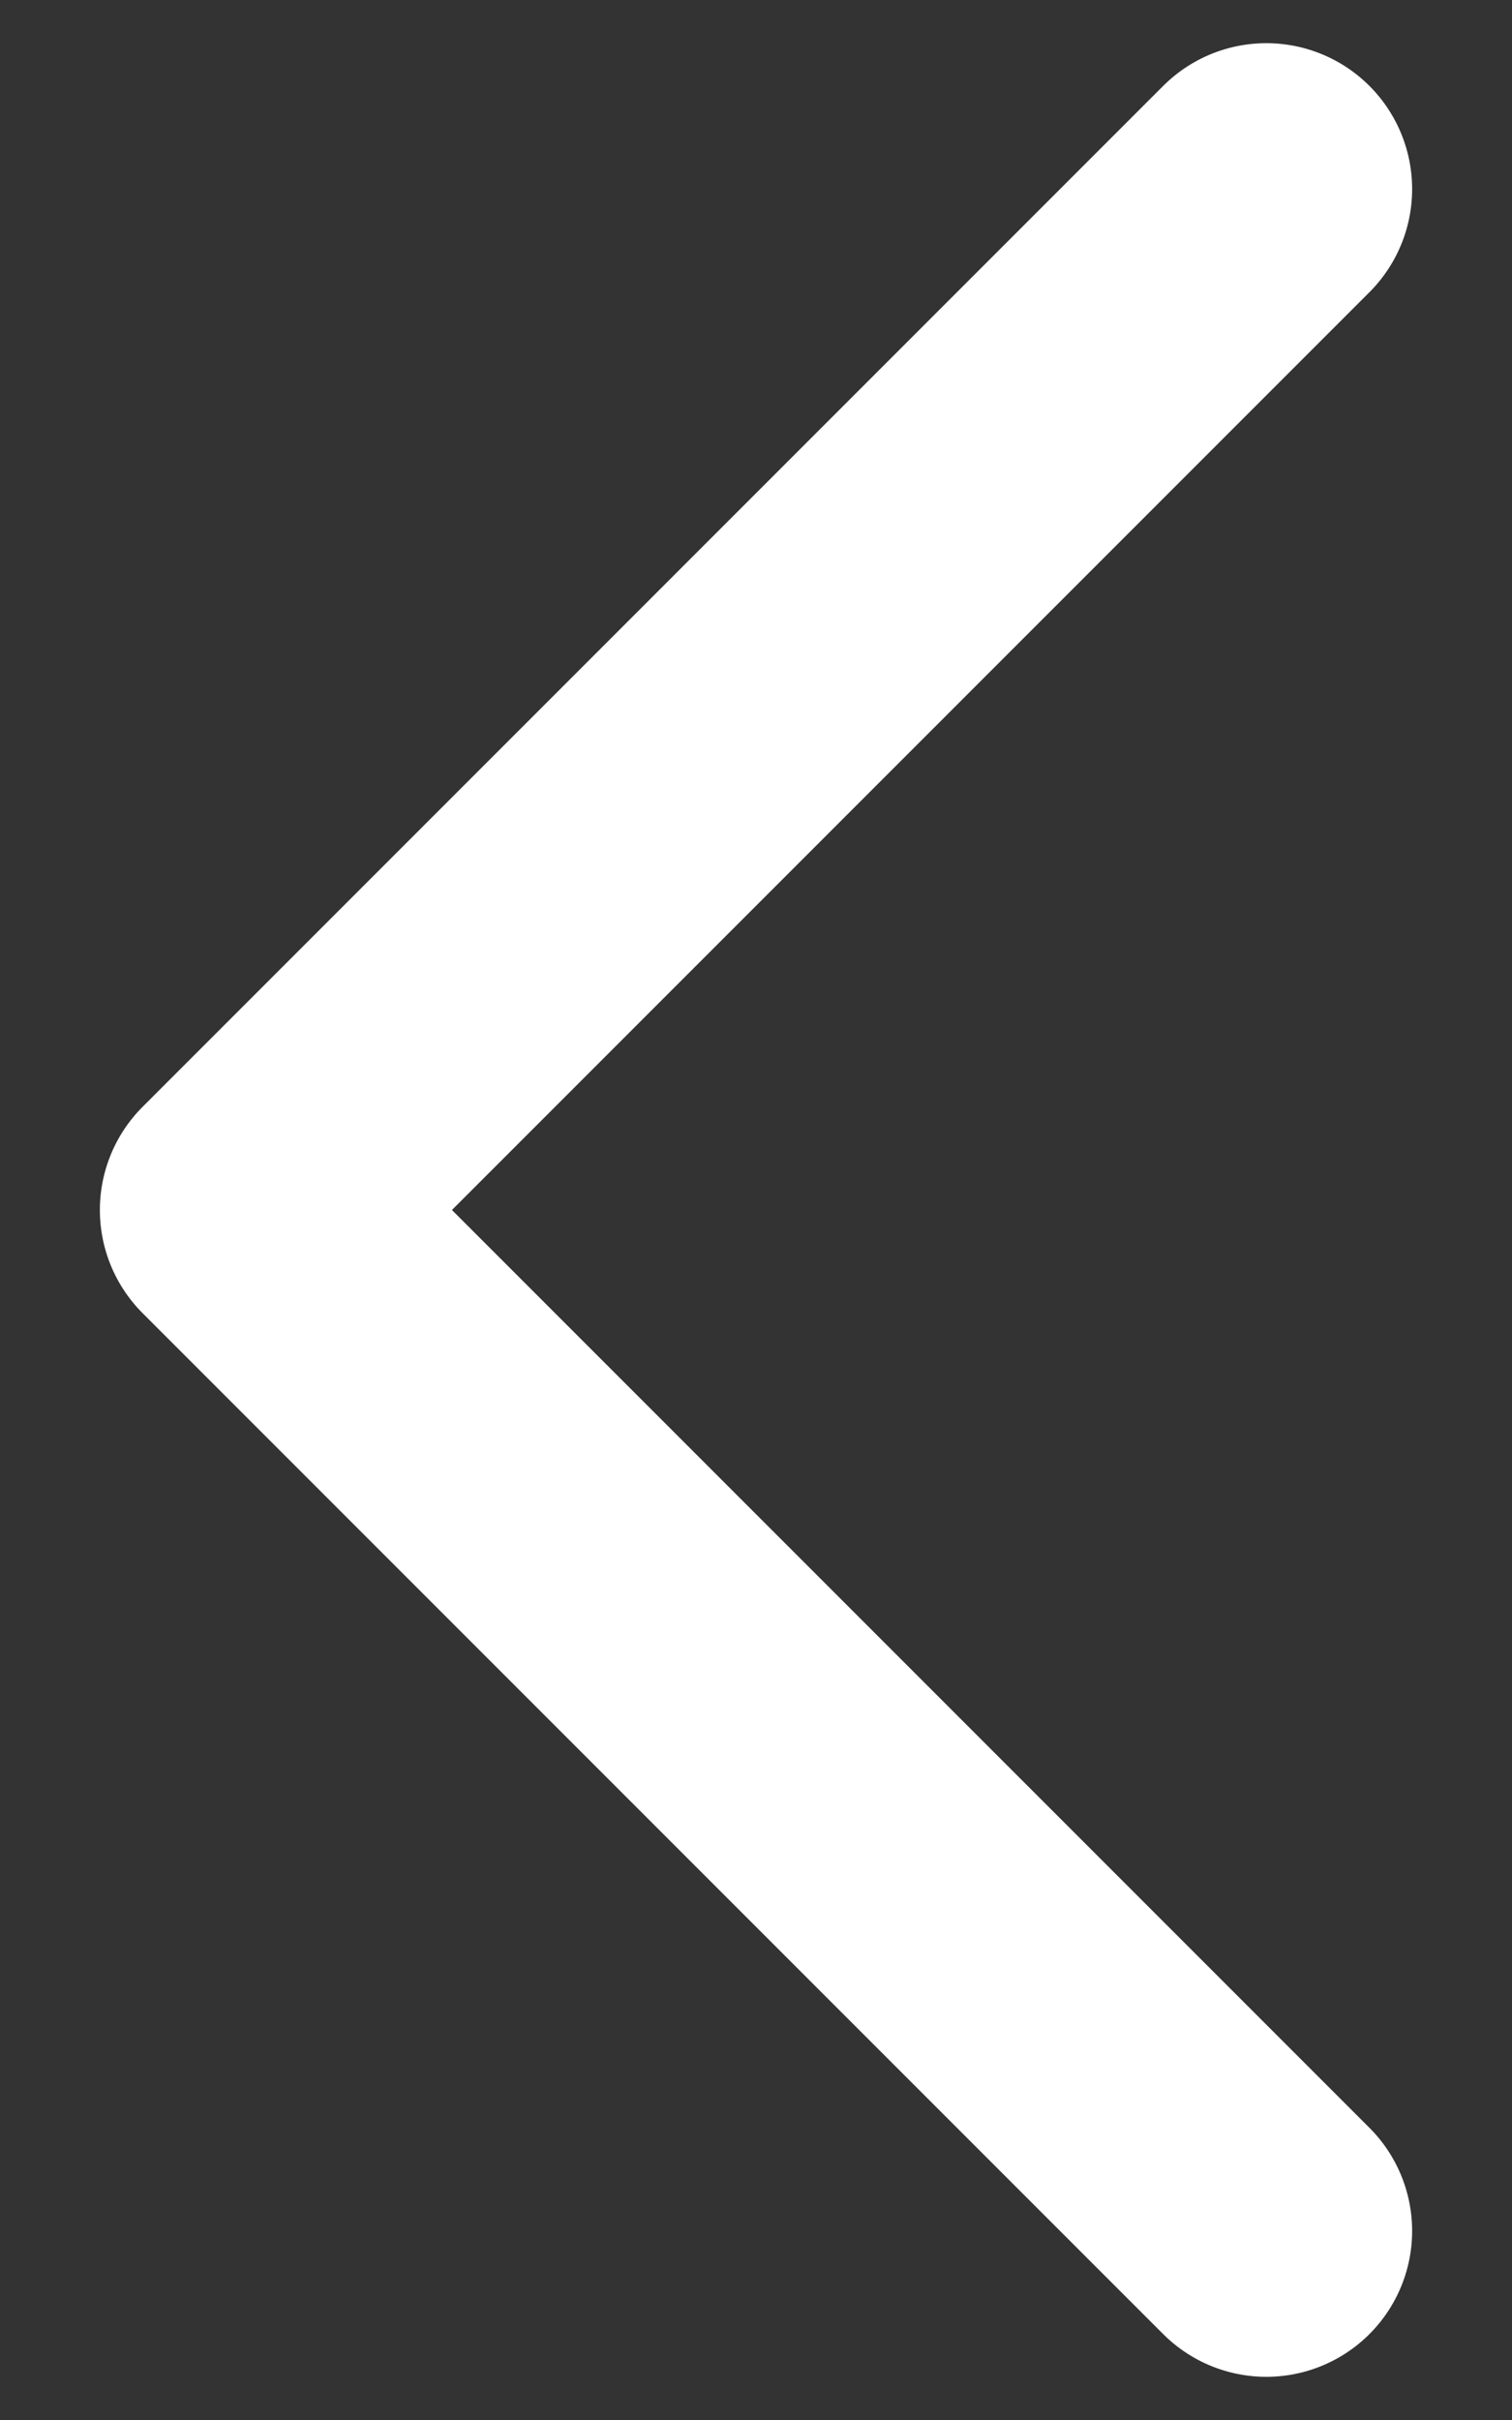 <svg width="10" height="16" viewBox="0 0 10 16" fill="none" xmlns="http://www.w3.org/2000/svg">
<rect x="0" y="0" width="10" height="16" fill="#333333" stroke="none"/>
<path d="M8.375 1.25L1.625 8L8.375 14.75" stroke="#FFFFFF" stroke-width="1.929" stroke-linecap="round" stroke-linejoin="round"/>
</svg>
